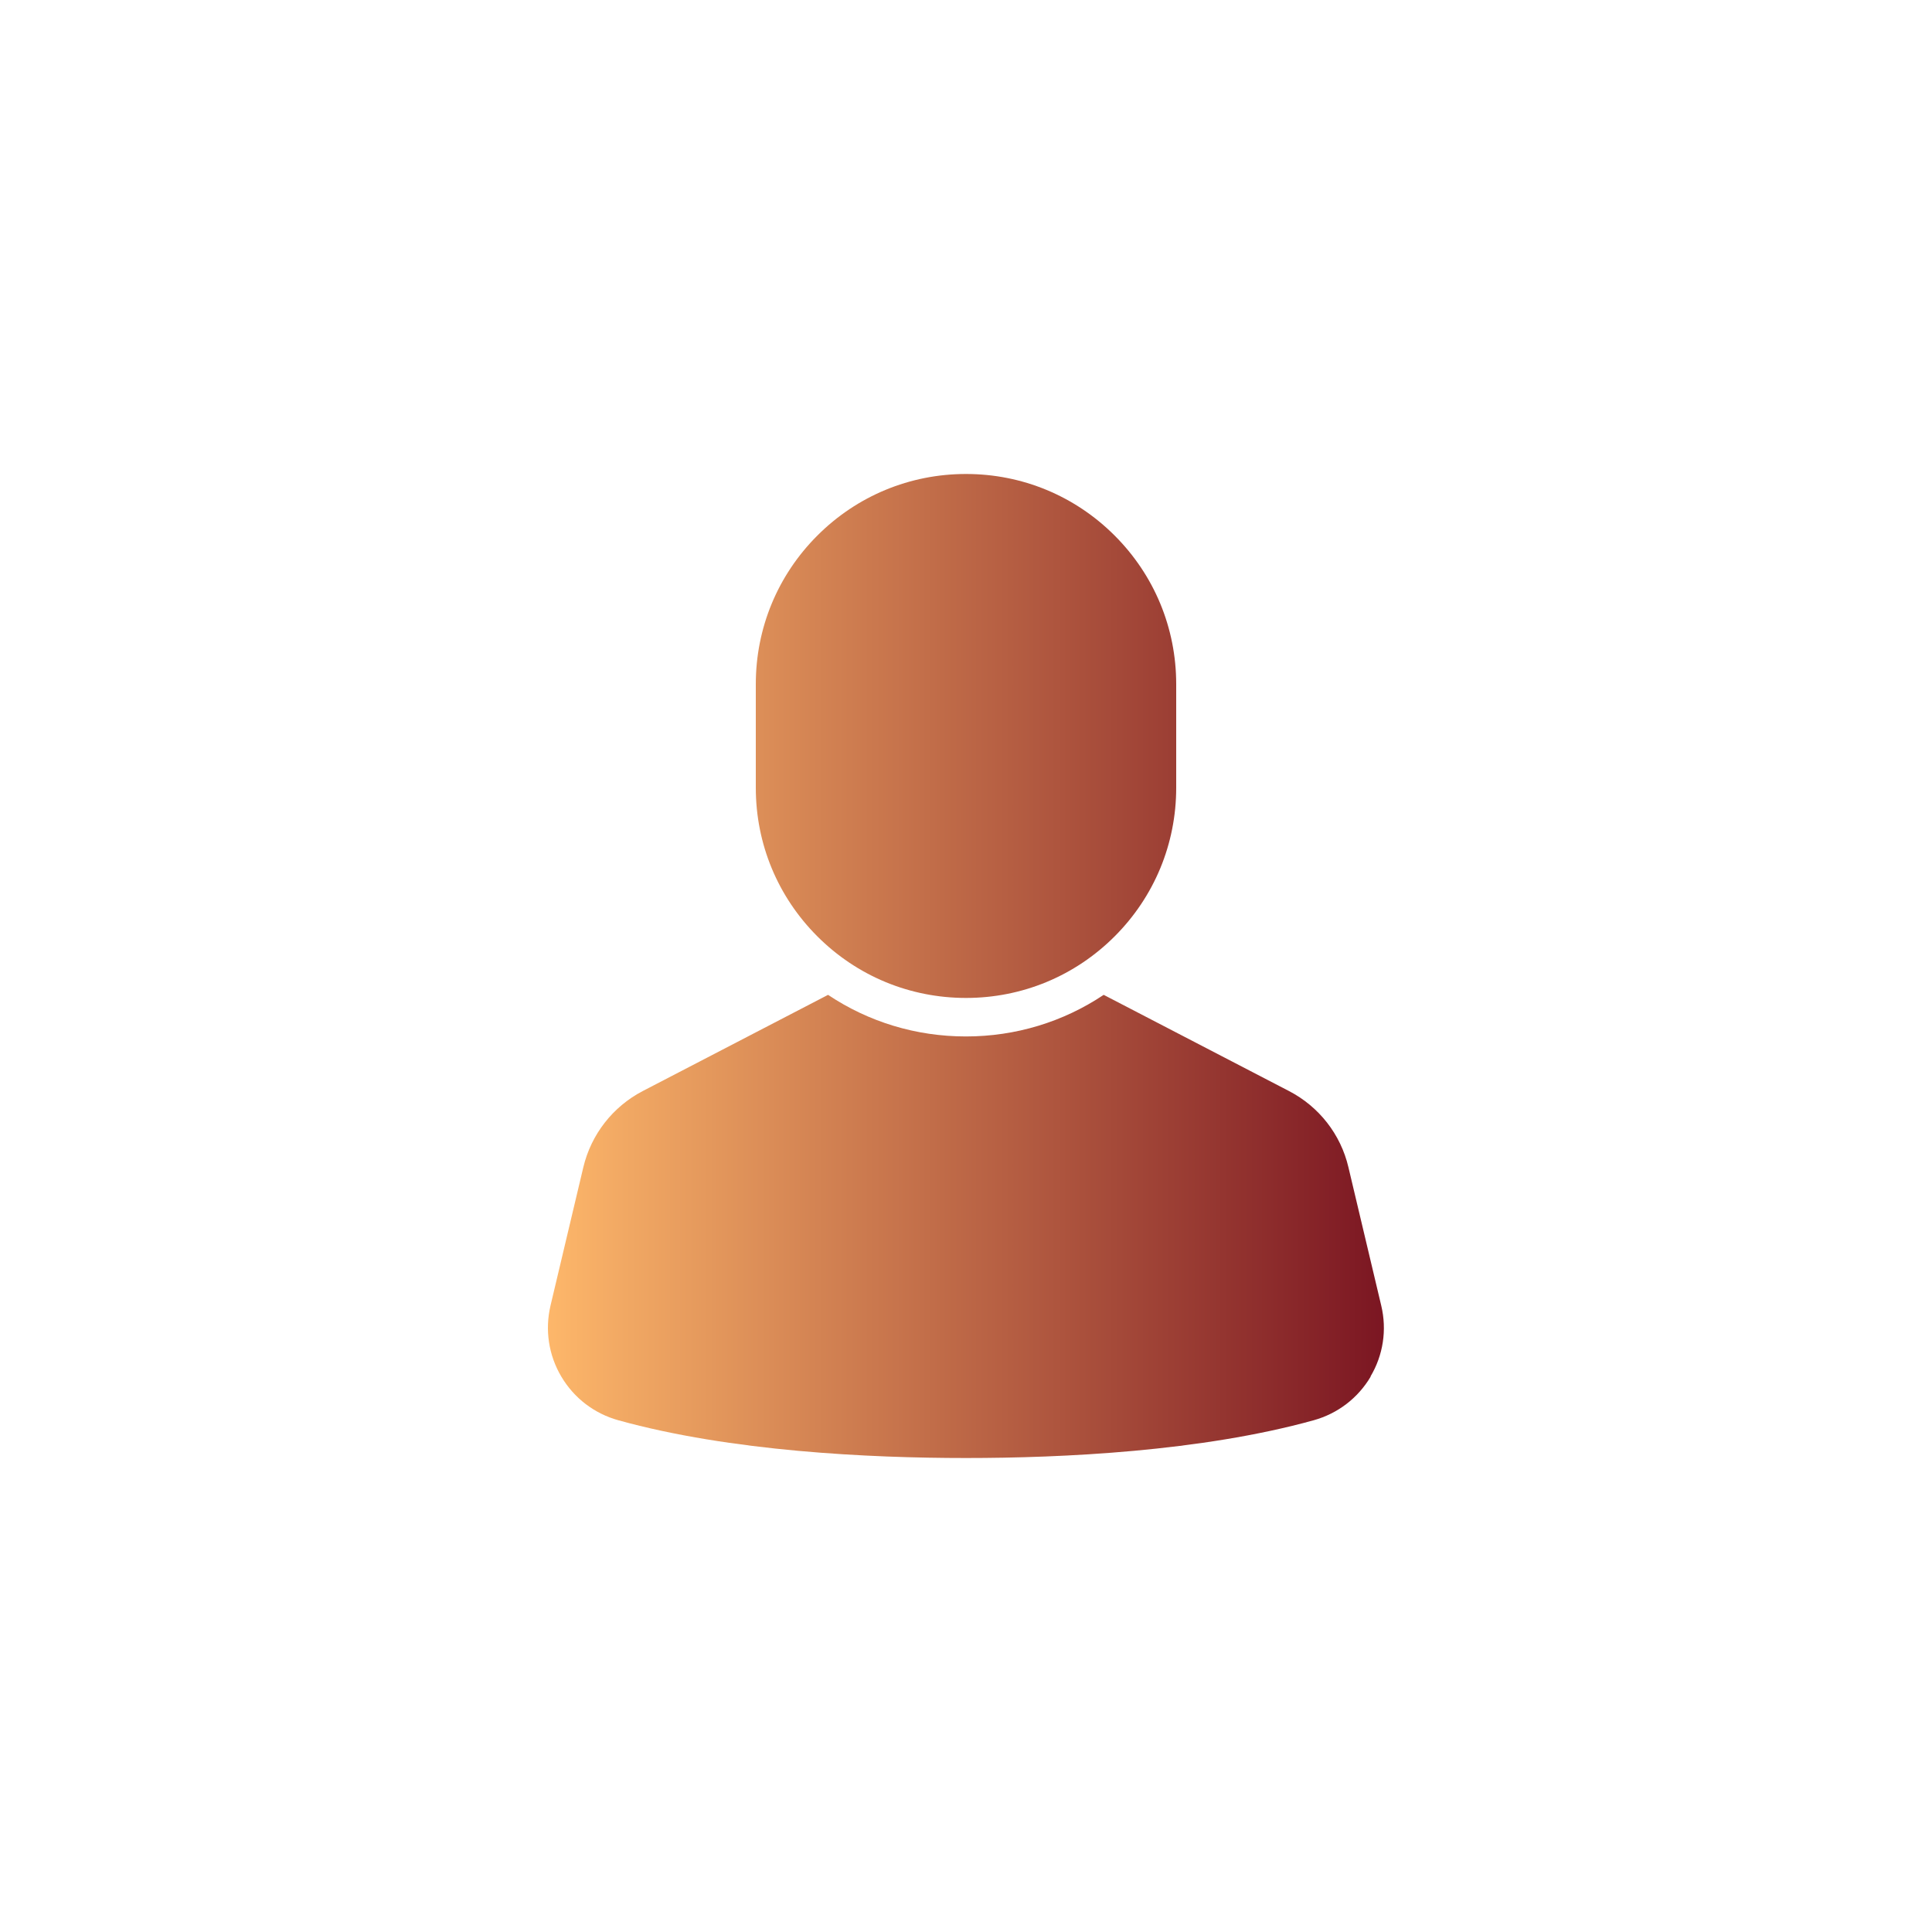 <?xml version="1.0" encoding="UTF-8"?>
<svg xmlns="http://www.w3.org/2000/svg" xmlns:xlink="http://www.w3.org/1999/xlink" viewBox="0 0 150 150">
  <defs>
    <linearGradient id="linear-gradient" x1="42.54" y1="75" x2="107.46" y2="75" gradientUnits="userSpaceOnUse">
      <stop offset="0" stop-color="#fdb76a"/>
      <stop offset="1" stop-color="#7b1622"/>
    </linearGradient>
  </defs>
  <path fill="url(#linear-gradient)" d="M58.68,61.16v-8.04c0-4.36,1.7-8.46,4.78-11.54,3.08-3.08,7.18-4.78,11.54-4.78s8.46,1.7,11.54,4.78c3.08,3.08,4.78,7.18,4.78,11.54v8.04c0,4.36-1.7,8.46-4.78,11.54-3.08,3.08-7.18,4.78-11.54,4.78s-8.46-1.7-11.54-4.78c-3.08-3.08-4.78-7.18-4.78-11.54Zm47.74,45.72c-.99,1.67-2.56,2.87-4.43,3.39-8.73,2.42-19.49,2.93-26.99,2.93s-18.26-.51-26.99-2.93c-1.87-.52-3.44-1.72-4.43-3.39-.99-1.67-1.28-3.63-.84-5.51l2.55-10.75c.61-2.55,2.29-4.7,4.61-5.91l14.39-7.47c3.14,2.1,6.83,3.23,10.7,3.23s7.56-1.13,10.7-3.23l14.39,7.47c2.33,1.21,4.01,3.36,4.61,5.91l2.55,10.75c.45,1.89,.15,3.85-.84,5.51Z"/>
</svg>